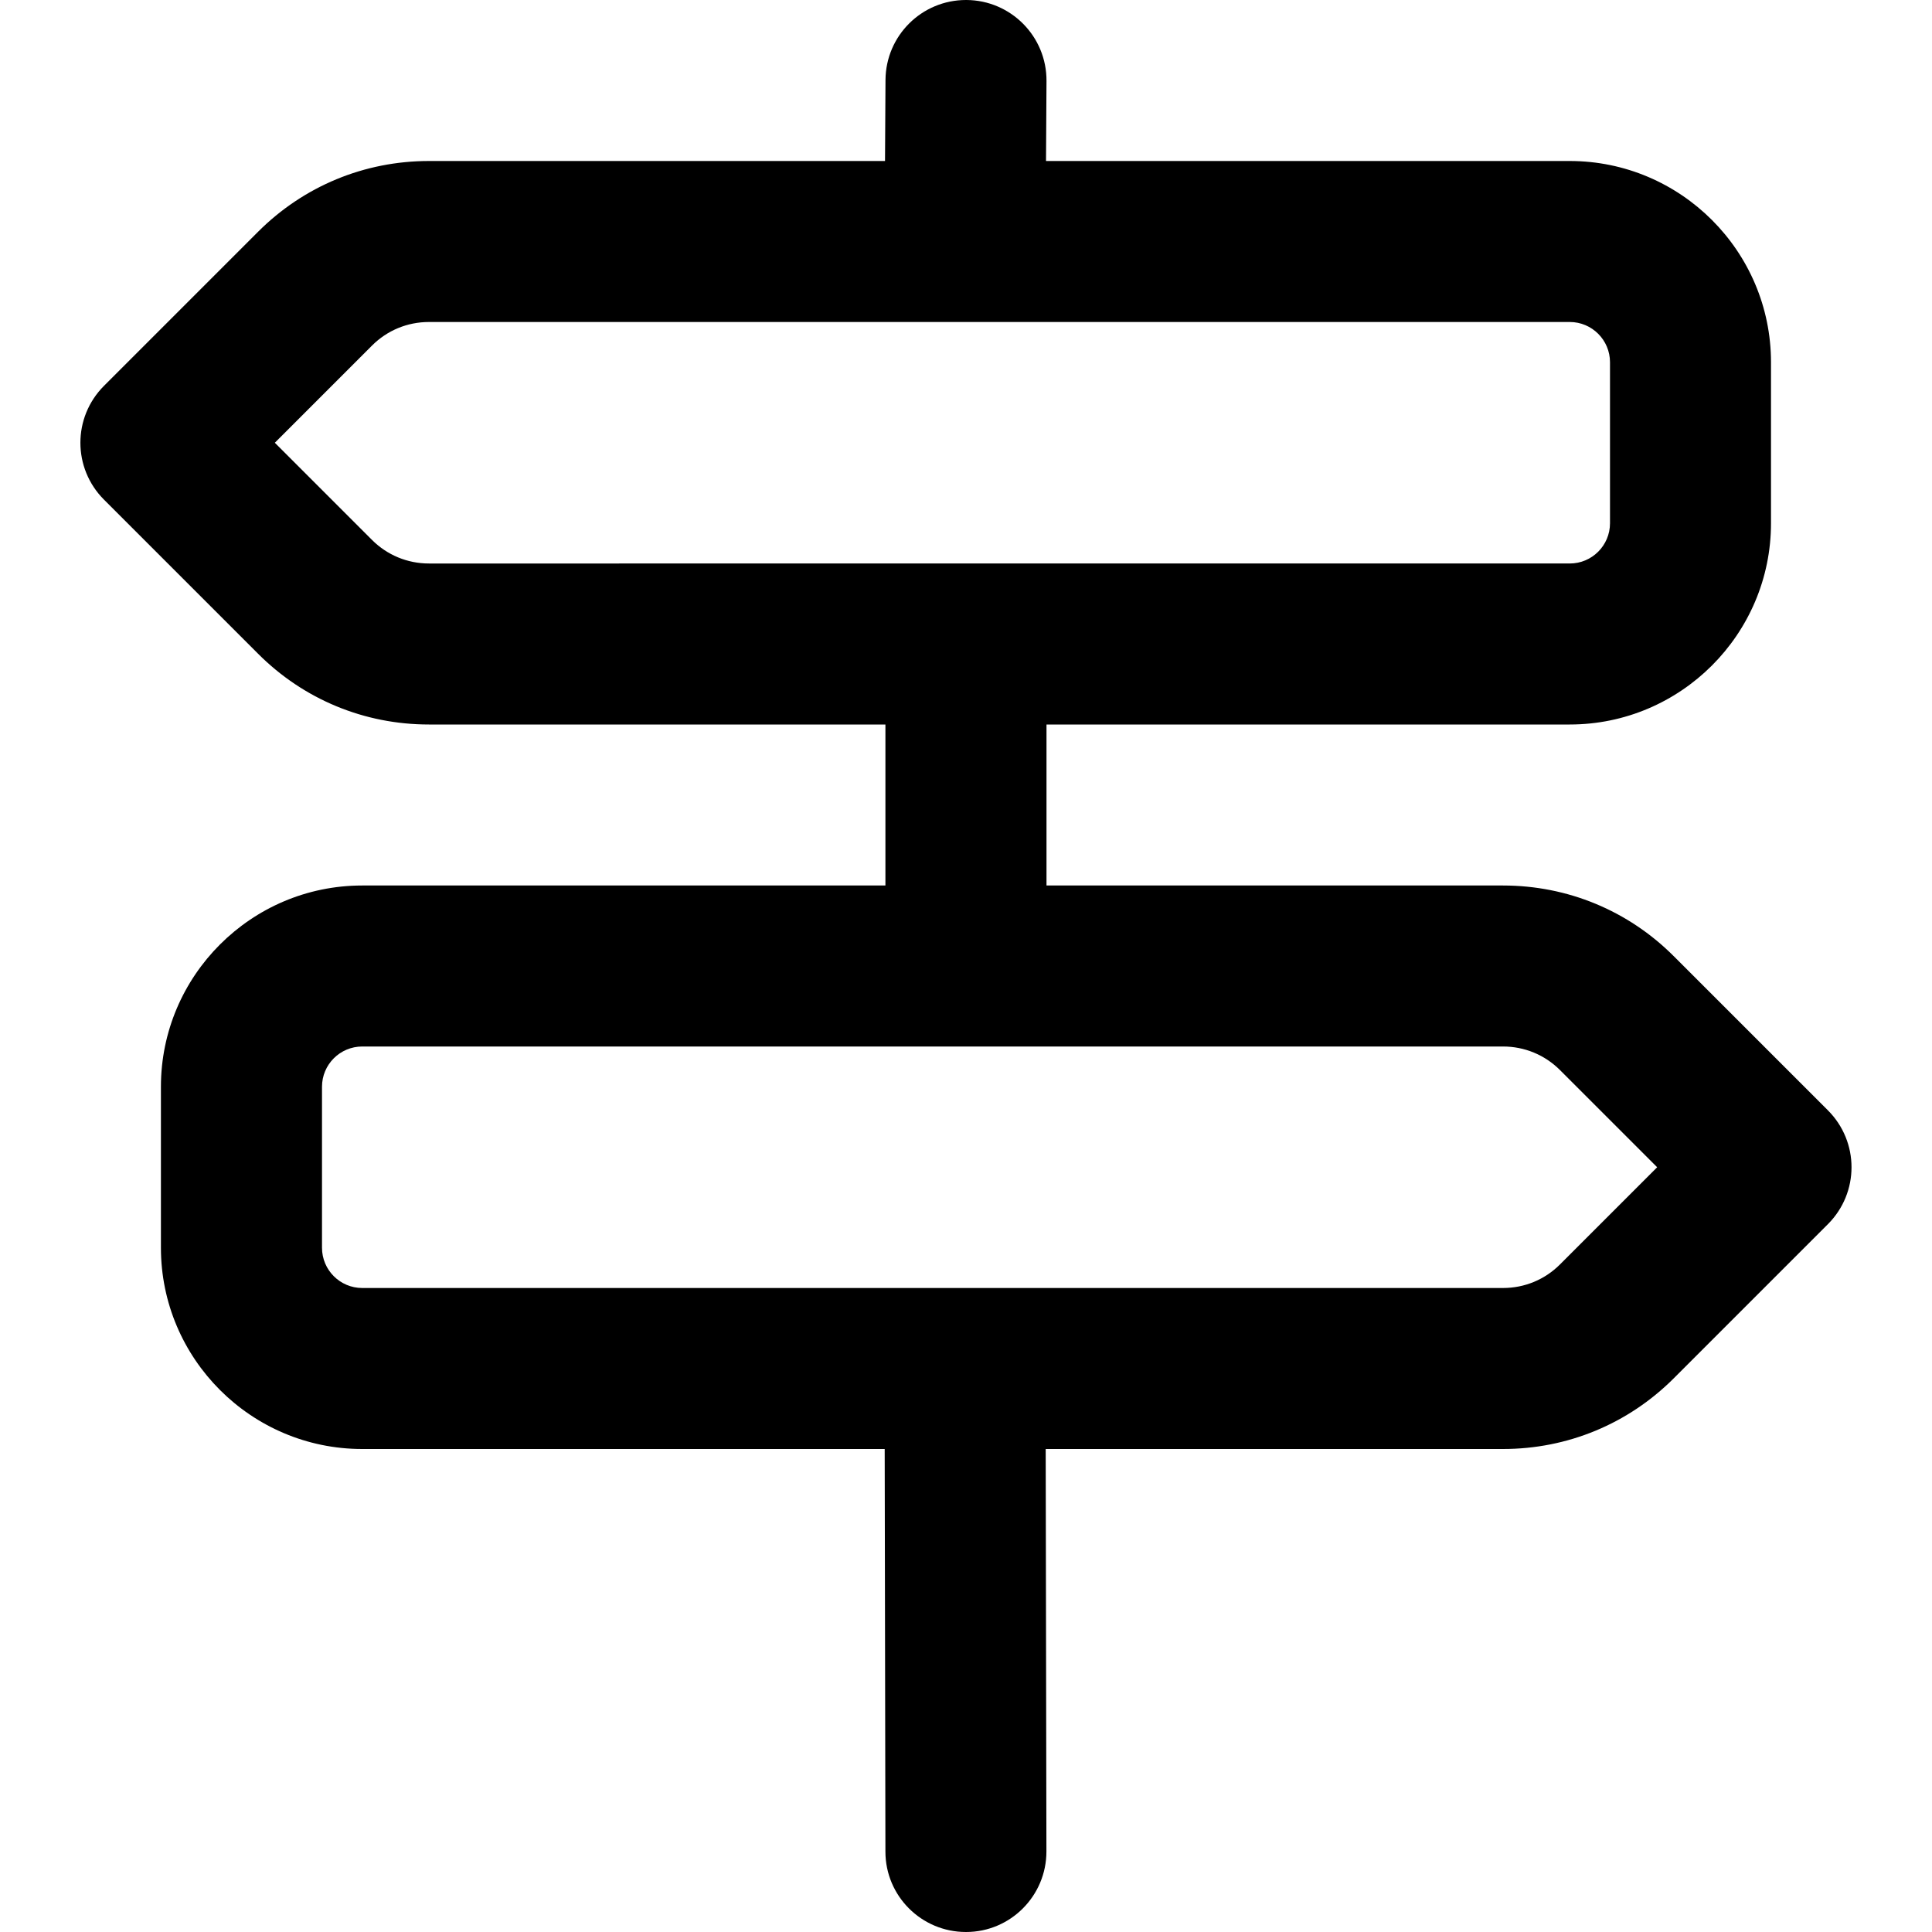 <?xml version="1.0" encoding="UTF-8"?>
<svg xmlns="http://www.w3.org/2000/svg" id="Layer_1" data-name="Layer 1" viewBox="0 0 24 24">
  <path d="m22.707,13.793l-1.914-1.914c-.566-.567-1.32-.879-2.122-.879h-5.671v-2h6.5c1.378,0,2.5-1.122,2.5-2.5v-2c0-1.378-1.122-2.5-2.5-2.5h-6.506l.006-.994c.003-.553-.442-1.003-.995-1.006h-.005c-.55,0-.997.444-1,.994l-.006,1.006h-5.666c-.801,0-1.555.312-2.122.879l-1.914,1.914c-.391.391-.391,1.023,0,1.414l1.914,1.914c.566.567,1.32.879,2.122.879h5.671v2h-6.5c-1.378,0-2.5,1.122-2.5,2.5v2c0,1.378,1.122,2.5,2.5,2.5h6.491l.009,5.002c0,.552.449.998,1,.998h.002c.552,0,.999-.45.998-1.002l-.009-4.998h5.681c.801,0,1.555-.312,2.122-.879l1.914-1.914c.391-.391.391-1.023,0-1.414ZM4.621,6.707l-1.207-1.207,1.207-1.207c.189-.189.44-.293.708-.293h14.171c.276,0,.5.224.5.5v2c0,.276-.224.5-.5.5H5.329c-.267,0-.519-.104-.708-.293Zm14.758,9c-.189.189-.44.293-.708.293H4.5c-.276,0-.5-.224-.5-.5v-2c0-.276.224-.5.5-.5h14.171c.267,0,.519.104.708.293l1.207,1.207-1.207,1.207Z"/>
</svg>
